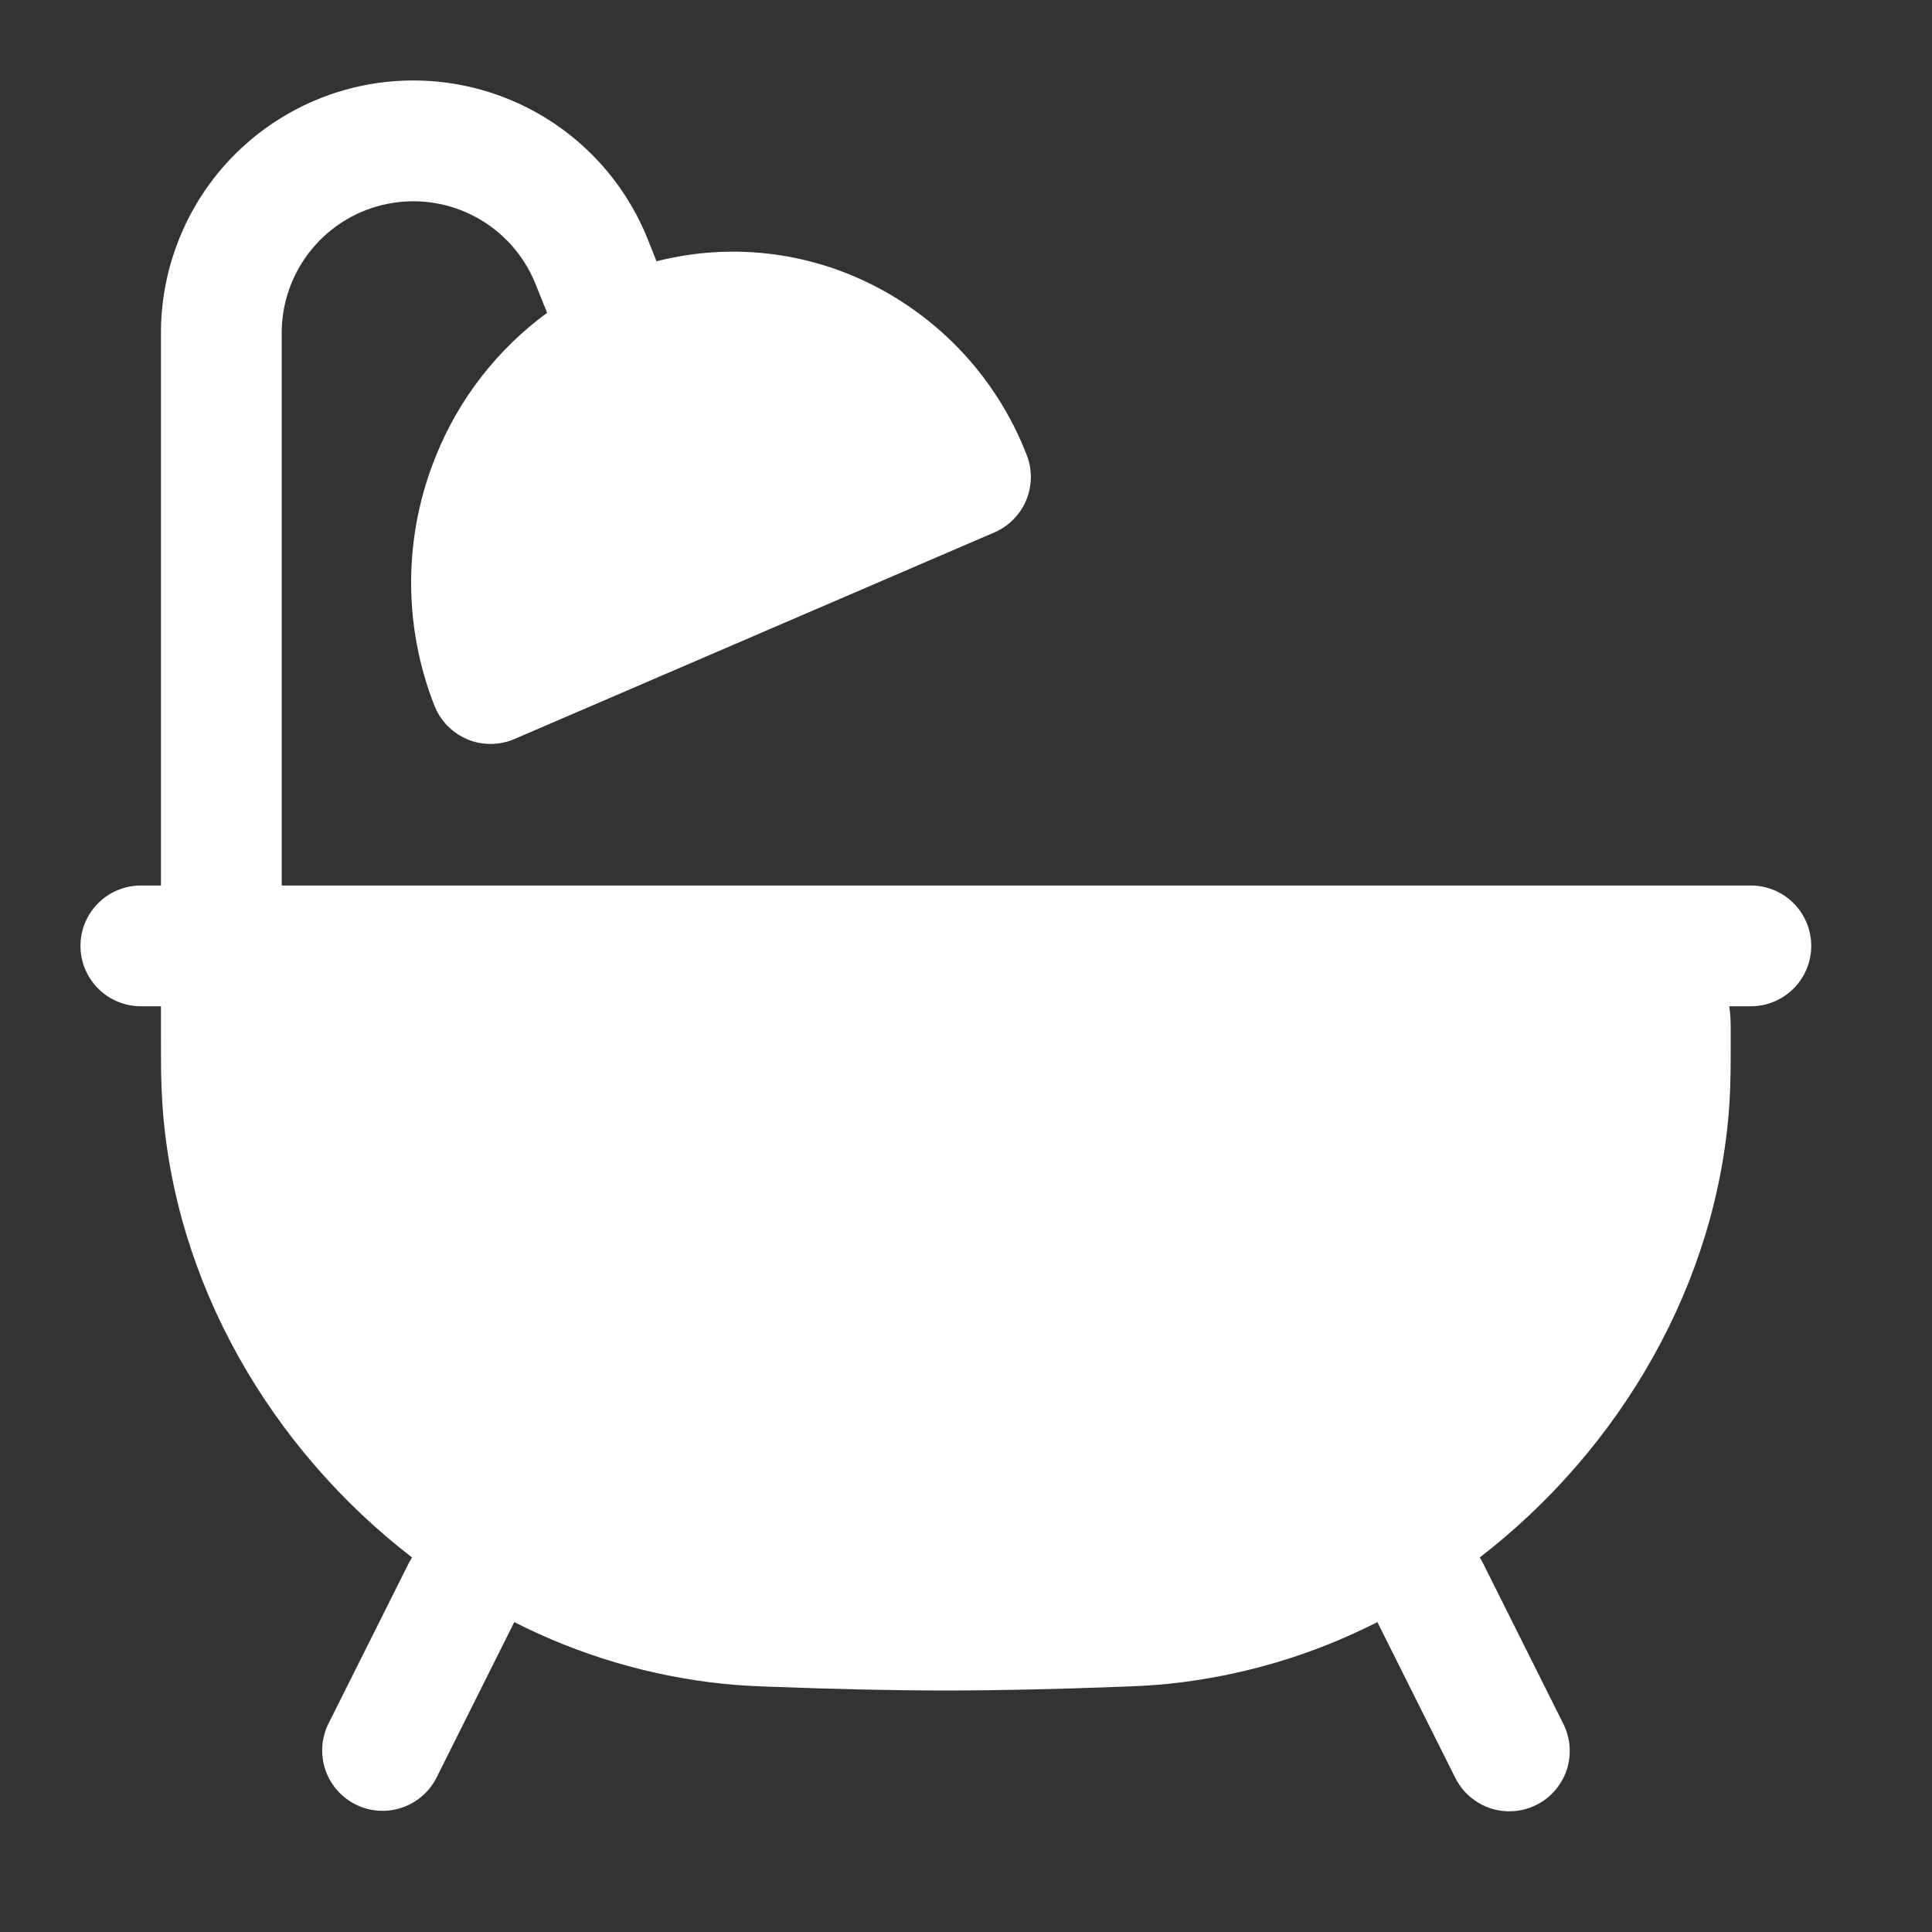 <?xml version="1.0" encoding="UTF-8"?> <svg xmlns="http://www.w3.org/2000/svg" width="32" height="32" viewBox="0 0 32 32" fill="none"><rect x="0" y="0" width="32" height="32" fill="#333333" stroke="none"/><path d="M4.666 5.513C4.666 5.007 4.843 4.516 5.166 4.125C5.488 3.735 5.937 3.469 6.434 3.373C6.932 3.277 7.447 3.358 7.891 3.601C8.336 3.844 8.682 4.234 8.87 4.704L9.062 5.181C8.241 5.783 7.603 6.602 7.222 7.547C6.681 8.873 6.672 10.356 7.196 11.689C7.245 11.814 7.319 11.927 7.413 12.023C7.506 12.118 7.619 12.194 7.742 12.246C7.866 12.297 7.999 12.323 8.133 12.322C8.267 12.321 8.399 12.293 8.522 12.24L16.469 8.819C16.708 8.716 16.897 8.525 16.997 8.285C17.097 8.046 17.1 7.776 17.005 7.535C16.751 6.879 16.369 6.28 15.881 5.773C15.393 5.267 14.809 4.862 14.162 4.584C13.125 4.138 11.969 4.048 10.874 4.328L10.728 3.961C10.367 3.059 9.703 2.311 8.851 1.845C7.998 1.379 7.01 1.225 6.056 1.408C5.102 1.592 4.242 2.102 3.623 2.851C3.005 3.601 2.666 4.542 2.666 5.513V14.667H2.333C2.068 14.667 1.813 14.772 1.626 14.96C1.438 15.147 1.333 15.402 1.333 15.667C1.333 15.932 1.438 16.186 1.626 16.374C1.813 16.561 2.068 16.667 2.333 16.667H2.666V17.14C2.666 17.64 2.666 17.933 2.688 18.26C2.877 21.243 4.488 23.996 6.824 25.796L6.772 25.887L5.438 28.553C5.322 28.79 5.305 29.064 5.389 29.314C5.474 29.564 5.654 29.77 5.89 29.888C6.126 30.006 6.399 30.025 6.65 29.943C6.9 29.86 7.108 29.682 7.228 29.447L8.518 26.867C9.593 27.414 10.759 27.76 11.958 27.887C12.285 27.92 12.484 27.927 12.822 27.94H12.832C13.818 27.977 14.784 28 15.666 28C16.549 28 17.514 27.977 18.501 27.94H18.51C18.849 27.927 19.049 27.92 19.374 27.887C20.574 27.76 21.74 27.414 22.814 26.867L24.105 29.448C24.164 29.566 24.245 29.67 24.344 29.756C24.444 29.842 24.559 29.908 24.683 29.95C24.808 29.991 24.94 30.008 25.071 29.998C25.202 29.989 25.329 29.954 25.447 29.895C25.564 29.837 25.669 29.755 25.755 29.656C25.841 29.557 25.907 29.442 25.949 29.317C25.99 29.192 26.007 29.061 25.997 28.93C25.988 28.799 25.953 28.671 25.894 28.553L24.561 25.887L24.51 25.796C26.845 23.996 28.457 21.241 28.646 18.26C28.666 17.933 28.666 17.64 28.666 17.14V17.089C28.666 17.009 28.666 16.925 28.661 16.849C28.657 16.788 28.651 16.727 28.642 16.667H29C29.265 16.667 29.519 16.561 29.707 16.374C29.894 16.186 30 15.932 30 15.667C30 15.402 29.894 15.147 29.707 14.96C29.519 14.772 29.265 14.667 29 14.667H4.666V5.513Z" fill="white"></path></svg> 